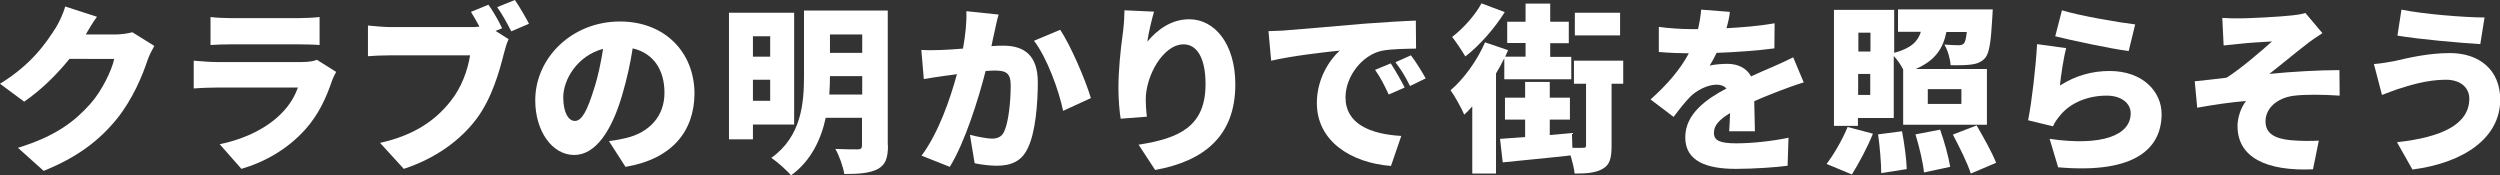 <?xml version="1.0" encoding="UTF-8"?> <svg xmlns="http://www.w3.org/2000/svg" xmlns:xlink="http://www.w3.org/1999/xlink" version="1.1" id="レイヤー_1" x="0px" y="0px" viewBox="0 0 1116.3 78.2" style="enable-background:new 0 0 1116.3 78.2;" xml:space="preserve"><rect x="0" y="0" width="1116.3" height="78.2" fill="#333333" stroke="none"/> <style type="text/css"> .st0{fill:#FFFFFF;} </style> <g> <path class="st0" d="M38.3,15.4h12.9c2.6,0,5.8-0.4,7.9-1l9.8,6.1c-1,1.8-2.3,4.2-3.1,6.6c-2.2,6.6-6.5,17.2-13.8,26.2 c-7.8,9.5-17.4,16.9-32.5,23L8,66c17.3-5.3,25.6-12.1,32.4-19.7c5-5.6,9.5-14.8,10.6-20H31c-5.7,7.1-12.8,14-20.2,19.1L0,37.4 c14.2-8.7,20.6-18.3,24.9-25c1.4-2.2,3.4-6.4,4.2-9.5l14.2,4.6C41.4,10,39.5,13.3,38.3,15.4z"></path> <path class="st0" d="M148.3,35.9c-2.6,7.7-6,15.2-11.9,21.8c-7.9,8.9-18.3,14.7-28.6,17.7l-9.7-11c12.5-2.6,21.8-7.9,27.5-13.7 c3.9-3.9,6.1-7.9,7.4-11.6H96.7c-2,0-6.6,0.1-10.2,0.4V27.1c3.7,0.3,7.4,0.6,10.2,0.6h38.1c3,0,5.4-0.4,6.7-1l8.6,5.4 C149.4,33.3,148.6,35,148.3,35.9z M103,8.1h30.3c2.6,0,7.1-0.2,9.4-0.5v12.5c-2.2-0.2-6.6-0.3-9.6-0.3H103c-2.7,0-6.6,0.1-9,0.3 V7.6C96.3,7.9,100.2,8.1,103,8.1z"></path> <path class="st0" d="M224.2,12.6l-2.9,1.2l5.8,3.7c-0.9,1.8-1.6,4.6-2.1,6.4c-1.9,7.5-5.2,19.7-12.1,29 c-7.2,9.7-18.5,17.9-32.6,22.5l-10.6-11.6c16.1-3.6,25.1-10.6,31.4-18.5c5.1-6.3,7.8-14.2,8.8-20.6h-35.2c-3.9,0-8.3,0.2-10.4,0.4 V11.4c2.5,0.3,7.8,0.7,10.4,0.7h35.3c1,0,2.6,0,4.1-0.2c-1.2-2.2-2.5-4.5-3.8-6.6l7.8-3.2C220.4,5.3,222.9,9.8,224.2,12.6z M236.2,10.6l-7.9,3.4c-1.7-3.3-4.1-7.8-6.3-10.8l7.9-3.2C232,3,234.8,7.9,236.2,10.6z"></path> <path class="st0" d="M279.3,74.5L271.9,63c3.4-0.4,5.5-0.9,7.8-1.4c10.2-2.5,17-9.6,17-20.2c0-10.3-5-17.7-14.2-19.8 c-1,6.5-2.5,13.4-4.7,20.9c-4.7,16-11.9,26.7-21.4,26.7c-9.9,0-17.4-10.7-17.4-24.4c0-19,16.4-35.2,37.8-35.2 c20.4,0,33.3,14.1,33.3,32.2C310,58.6,300.1,71,279.3,74.5z M256.7,54c3.2,0,5.6-4.9,8.5-14.2c1.8-5.4,3.1-11.8,4.1-18 c-11.8,3.2-17.8,14-17.8,21.6C251.5,50.4,253.9,54,256.7,54z"></path> <path class="st0" d="M336.2,55.6v6.6h-10.7V5.7h29.1v49.9H336.2z M336.2,16.2v9.1h7.7v-9.1H336.2z M343.9,45v-9.4h-7.7V45H343.9z M396.5,64.9c0,5.7-1.1,8.7-4.6,10.6c-3.5,1.8-8.2,2.2-14.9,2.2c-0.5-3.2-2.3-8.3-4-11.2c3.8,0.2,8.6,0.2,10,0.2 c1.4,0,1.9-0.5,1.9-1.8V52.6h-16.2c-2.1,9.7-6.6,19.3-15.5,25.7c-1.8-2.2-6.3-6.2-8.8-7.8c13.5-9.6,14.6-24.5,14.6-36.6V4.7h37.4 V64.9z M385,42.2V34h-14.4c0,2.6-0.1,5.3-0.3,8.2H385z M370.6,15.4v8.2H385v-8.2H370.6z"></path> <path class="st0" d="M444.1,14.1c-0.5,2.2-1,4.4-1.4,6.5c2.2-0.2,4-0.2,5.4-0.2c9.2,0,15.3,4.3,15.3,16.3c0,9.4-1,22.5-4.5,29.5 c-2.7,5.8-7.4,7.8-13.9,7.8c-3.1,0-6.9-0.5-9.8-1.1l-2.1-12.7c3,0.8,7.8,1.7,9.8,1.7c2.6,0,4.4-0.9,5.4-3c2-4,3-13.4,3-20.8 c0-5.8-2.4-6.6-7.4-6.6c-1,0-2.2,0.1-3.8,0.2c-3.2,12.5-9.2,31.8-16,42.8l-12.6-5c7.6-10.2,12.8-25.4,15.8-36.4 c-2.1,0.3-3.8,0.6-5,0.7c-2.6,0.4-7.2,1-9.8,1.5l-1.1-13c3.1,0.2,6.2,0.1,9.4,0c2.3-0.1,5.6-0.3,9.2-0.6c1.1-6.2,1.7-11.8,1.5-16.7 l14.4,1.5C445.2,8.8,444.6,11.8,444.1,14.1z M487.1,43.8l-12.4,5.7c-1.9-9.3-7.3-23.9-13-31.3l11.7-4.9 C478.2,20.5,484.8,36,487.1,43.8z"></path> <path class="st0" d="M512.3,18.6c4.2-5,10.4-10,18.7-10c11.4,0,20.6,11,20.6,29.1c0,22.9-13.8,34.2-35.8,38.2l-7.4-11.3 c18-2.8,29.9-8,29.9-27c0-12.2-4.1-17.8-9.8-17.8c-9.1,0-16.9,14-16.9,24.6c0,1.7,0.1,4.2,0.5,7.7L500.4,53c-0.5-3.1-1-8.2-1-13.7 c0-7.4,0.8-16.2,2.1-25.5c0.4-3.4,0.6-7,0.6-9.2l13.2,0.6C514.5,7.9,512.8,14.7,512.3,18.6z"></path> <path class="st0" d="M574.7,13.5c7.5-0.6,19.6-1.6,34.2-2.9c8-0.6,17.4-1.2,23.3-1.4l0.1,12.5c-4.2,0.1-11,0.1-15.4,1 c-8.6,1.9-16.1,11.3-16.1,20.8c0,11.8,11,16.4,24.9,17.2l-4.6,13.4c-17.8-1.4-33.1-11-33.1-28.1c0-11,5.8-19.4,10.2-23.4 c-6.9,0.7-21,2.3-30.6,4.5l-1.2-13.2C569.7,13.8,573.2,13.7,574.7,13.5z M627.2,39.1l-7.1,3.1c-2.2-4.6-3.5-7.3-6.1-11l7-2.9 C623,31.4,625.8,36.2,627.2,39.1z M636.6,35l-7,3.4c-2.3-4.6-3.8-7-6.5-10.6l6.9-3.1C632.1,27.4,635,32.1,636.6,35z"></path> <path class="st0" d="M671.6,26.2c-1.1,2.2-2.3,4.5-3.6,6.6v44.7h-10.6V47.5c-1.2,1.4-2.4,2.6-3.6,3.7c-1-2.5-4.2-8.3-6.1-10.9 c6-5.1,11.9-13.3,15.4-21.4l10.3,3.5c-0.4,1-0.9,1.9-1.3,2.9h9.1v-6.1H673V9.7h8.2V1.6h11v8.1h8.3v9.6h-8.3v6.1h9.4v10h-29.9V26.2z M671.9,5.4c-4.5,7.2-11.3,15-17.6,19.8c-1.4-2.4-4.2-6.6-5.9-8.7c5-3.8,10.5-10,13.1-15L671.9,5.4z M724.8,37.4h-5.2v27.7 c0,5.3-0.7,8.5-4,10.3c-3.1,1.8-7.2,2.1-12.5,2.1c-0.2-2.2-1-5.3-1.8-8.1c-10.6,1.2-21.8,2.2-30.3,3.1L669.8,62 c3.3-0.2,7-0.5,11.2-0.8v-7.8h-9v-9.8h9v-7h11v7h9v9.8h-9v6.9l9.9-0.9l0.2,6.6c2.1,0,4,0.1,4.8,0c1,0,1.3-0.2,1.3-1.1V37.4h-5.4 V27.1h22V37.4z M723.4,15.8h-20.2V5.7h20.2V15.8z"></path> <path class="st0" d="M770.9,12.6c7.2-0.4,14.8-1,21.5-2.2l-0.1,11.2c-7.4,1-17.3,1.7-25.8,2c-1,2.1-2.1,4.1-3.1,5.7 c1.6-0.5,5.7-0.8,7.9-0.8c4.7,0,8.6,1.9,10.6,5.6c3.2-1.5,5.8-2.6,8.6-3.8c3.5-1.5,6.8-3,10.2-4.7l4.7,11.2 c-2.8,0.8-7.8,2.6-10.9,3.8c-3,1.2-7,2.7-11.2,4.6c0.1,4.4,0.2,9.8,0.3,13.4h-11.5c0.2-2.1,0.3-5,0.4-8.1c-5,3-7.2,5.6-7.2,8.8 c0,3.4,2.5,4.7,10,4.7c7.1,0,16.2-1,23.3-2.5l-0.4,12.5c-4.9,0.7-15.2,1.4-23.1,1.4c-13.1,0-22.6-3.4-22.6-14.1 c0-10.5,9.5-17.1,18.4-21.8c-1.2-1.3-2.9-1.7-4.4-1.7c-4.1,0-9,2.6-11.8,5.4c-2.4,2.5-4.7,5.4-7.4,9l-10.3-7.8 c7.5-6.7,13.2-13.3,17.1-20.6c-3.3,0-9.1-0.2-13.4-0.6V12c4,0.6,10.1,1,14.4,1h3.1c0.7-3,1.2-6,1.4-8.7l12.8,1 C772.3,7,771.8,9.5,770.9,12.6z"></path> <path class="st0" d="M815.6,73.2c3-3.9,7-10.6,9.4-16.5l11.3,3c-2.5,6.2-6.4,13.4-9.4,18.2L815.6,73.2z M829.8,56.2h-10.9V4.4h26.9 v19.2c7.6-2.1,10.6-5.1,11.9-9.4h-10.2V4.2h42.3c0,0-0.1,2.4-0.2,3.7c-0.6,10.6-1.3,15.8-3.2,18c-1.7,1.9-3.8,2.6-6.1,2.9 c-2.1,0.3-5.6,0.4-9.3,0.3c-0.2-2.9-1.3-6.7-2.8-9.2c2.7,0.2,5.1,0.3,6.4,0.3c1,0,1.7-0.2,2.3-0.8c0.6-0.6,1-2.2,1.3-5.1h-9.1 c-1.5,7.3-4.9,12.7-13.7,16.5h31.8v24.9h-37.4V31c-1-2-2.6-4.3-4.2-6v27.7h-16V56.2z M829.8,14.6V23h5.4v-8.4H829.8z M835.1,42.5 V33h-5.4v9.4H835.1z M849.3,58.6c1,5.4,2,12.5,2.1,16.9l-11.4,1.8c0-4.4-0.6-11.8-1.4-17.3L849.3,58.6z M866.3,57.9 c1.9,5.3,3.8,12.2,4.5,16.6L859.1,77c-0.4-4.3-2.1-11.5-3.8-17L866.3,57.9z M860.8,46.4h15v-6.6h-15V46.4z M882.6,56 c3,5.2,7,12.2,8.7,16.7l-11.3,4.8c-1.4-4.5-5.1-11.9-8-17.4L882.6,56z"></path> <path class="st0" d="M919.8,38.2c7-4.5,14.5-6.5,22.2-6.5c15,0,23.2,9.4,23.2,19.2c0,14.8-11,26.9-46.2,23.8l-3.8-12.7 c23.4,3.4,36.2-1.6,36.2-11.4c0-4.6-4.3-7.9-10.7-7.9c-8.2,0-16,3-20.7,8.7c-1.6,1.9-2.5,3.2-3.3,5l-11.1-2.7 c1.6-8.2,3.4-23.2,4-34l13,1.8C921.5,25.4,920.2,33.9,919.8,38.2z M953.4,10.9l-2.9,11.9c-8.4-1.1-26.5-5-32.8-6.6l3-11.6 C928.8,7.1,946.5,10.1,953.4,10.9z"></path> <path class="st0" d="M1000.6,8.2c3.4,0,17.5-0.7,22.6-1.3c3-0.3,5-0.7,6.2-1.1l7.6,9c-2,1.3-5.5,3.6-7.4,5.2 c-5.6,4.3-11.4,9.2-16.3,13c9.9-1,22.6-1.7,31.3-1.7l0.1,11.4c-7.6-0.5-15.8-0.6-20.8,0.1c-7,1-12.3,5.4-12.3,11.4 c0,5.4,4.1,7.7,11.2,8.4c4.3,0.4,9.5,0.4,12.6,0.2l-2.6,12.8c-21,0.9-33.7-5.4-33.7-19.3c0-3.8,1.5-8.3,3.8-11.2 c-6.6,0.5-14.6,1.7-21.8,3l-1.1-11.8c4.2-0.4,9.9-1.1,14.2-1.6c6.2-3.9,15.4-11.8,20.3-16.2c-3.1,0.2-10.6,0.6-13.8,1 c-1.9,0.2-4.8,0.5-7.8,0.8l-0.6-12.3C995.1,8.2,997.7,8.2,1000.6,8.2z"></path> <path class="st0" d="M1092.1,35.6c-8.6,0-16.6,2.7-20.2,3.8c-2.2,0.6-5.8,2.1-8.3,3l-3.6-13.8c3-0.2,6.8-0.9,9.5-1.4 c6-1.4,14.9-3.5,24.4-3.5c13.4,0,22.5,7.7,22.5,20.8c0,17-16.1,28.2-39.2,31.2l-6.9-12.2c20.1-2.2,32.3-8,32.3-19.5 C1102.6,39.6,1099.2,35.6,1092.1,35.6z M1109.4,7.8l-1.9,11.9c-9.6-0.6-27.7-2.2-37-3.8l1.8-11.6C1081.9,6.3,1100.6,7.8,1109.4,7.8 z"></path> </g> </svg> 